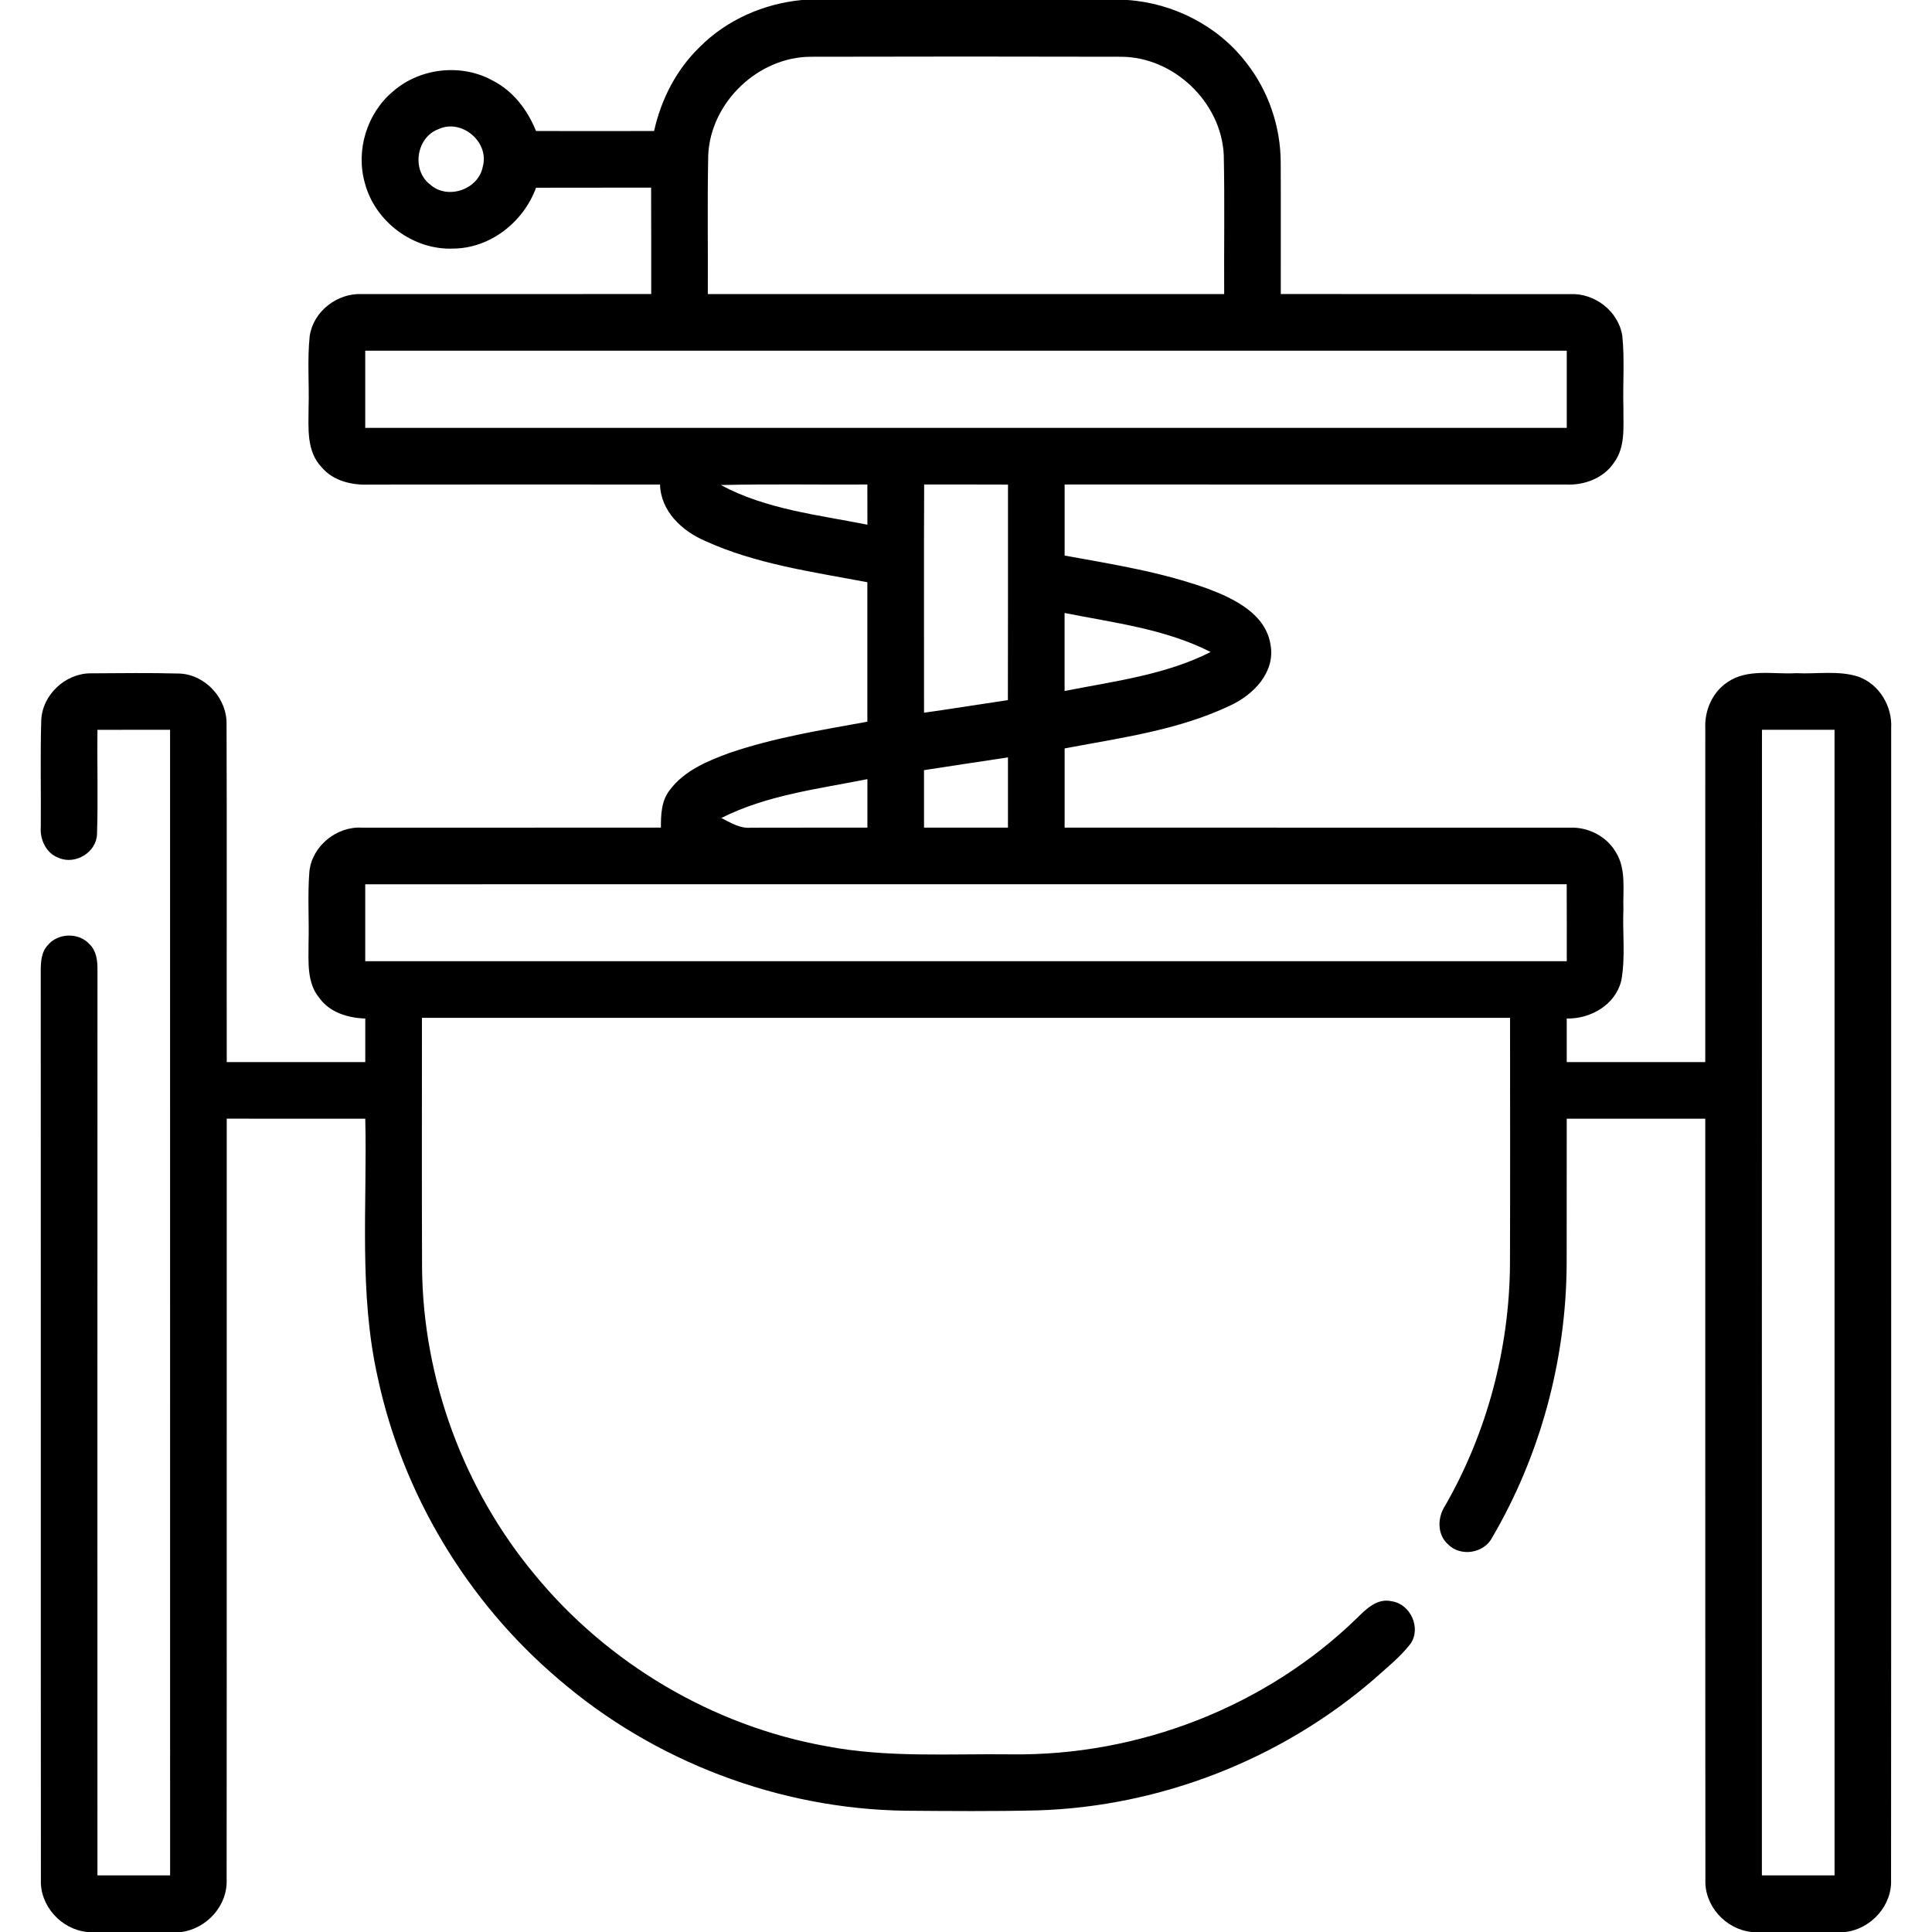 <?xml version="1.0" encoding="UTF-8" ?>
<!DOCTYPE svg PUBLIC "-//W3C//DTD SVG 1.1//EN" "http://www.w3.org/Graphics/SVG/1.1/DTD/svg11.dtd">
<svg width="512pt" height="512pt" viewBox="0 0 512 512" version="1.1" xmlns="http://www.w3.org/2000/svg">
<g id="#000000ff">
<path fill="#000000" opacity="1.00" d=" M 212.53 0.00 L 298.76 0.00 C 311.00 0.83 322.83 6.87 330.31 16.66 C 336.16 24.11 339.37 33.54 339.40 43.01 C 339.46 54.65 339.40 66.28 339.42 77.92 C 364.95 77.96 390.48 77.91 416.01 77.95 C 422.56 77.57 428.96 82.49 429.93 89.04 C 430.58 95.33 430.03 101.68 430.22 108.00 C 430.16 112.93 430.85 118.44 427.69 122.65 C 424.93 126.76 419.86 128.62 415.05 128.41 C 370.75 128.39 326.44 128.40 282.14 128.40 C 282.12 134.68 282.12 140.95 282.14 147.23 C 294.89 149.54 307.80 151.59 320.04 156.00 C 327.04 158.63 335.49 162.69 336.72 170.95 C 337.98 178.24 332.11 184.17 326.00 186.98 C 312.26 193.53 296.95 195.53 282.14 198.34 C 282.12 205.33 282.13 212.33 282.14 219.33 C 326.77 219.34 371.41 219.32 416.05 219.34 C 420.87 219.15 425.71 221.59 428.18 225.78 C 431.04 230.31 430.05 235.91 430.22 240.99 C 429.96 247.27 430.80 253.65 429.66 259.87 C 428.09 266.29 421.54 270.06 415.20 269.92 C 415.19 273.76 415.19 277.61 415.20 281.46 C 427.44 281.47 439.67 281.47 451.91 281.46 C 451.93 251.96 451.91 222.46 451.92 192.96 C 451.71 188.24 453.82 183.41 457.82 180.77 C 463.16 177.11 469.96 178.75 476.01 178.40 C 481.53 178.68 487.28 177.60 492.62 179.37 C 498.11 181.42 501.53 187.26 501.18 193.04 C 501.16 294.70 501.22 396.37 501.15 498.03 C 501.48 504.95 495.94 511.09 489.17 512.00 L 464.25 512.00 C 457.33 511.32 451.60 505.04 451.95 498.03 C 451.88 430.85 451.95 363.66 451.91 296.47 C 439.67 296.47 427.44 296.46 415.20 296.47 C 415.17 309.32 415.22 322.18 415.18 335.03 C 415.04 360.33 408.24 385.61 395.45 407.45 C 393.30 411.67 387.04 412.65 383.73 409.25 C 380.77 406.60 380.93 402.07 383.02 398.95 C 394.11 379.57 400.01 357.31 400.16 334.99 C 400.23 313.24 400.18 291.49 400.18 269.74 C 304.06 269.73 207.94 269.73 111.82 269.74 C 111.83 291.83 111.76 313.93 111.85 336.02 C 112.12 365.47 122.87 394.65 141.70 417.29 C 161.05 440.86 188.87 457.35 218.91 462.75 C 235.08 465.87 251.62 464.72 267.99 464.92 C 301.72 465.38 335.48 452.31 359.69 428.74 C 362.10 426.33 365.05 423.47 368.79 424.35 C 373.80 425.04 376.73 431.50 373.77 435.65 C 371.00 439.23 367.40 442.04 364.06 445.06 C 339.45 466.27 307.53 478.74 275.05 479.77 C 263.34 480.05 251.63 479.95 239.92 479.86 C 206.44 479.39 173.31 466.81 147.96 444.94 C 123.85 424.47 106.69 395.94 100.09 364.99 C 95.03 342.50 97.34 319.31 96.80 296.47 C 84.56 296.46 72.33 296.47 60.09 296.46 C 60.05 363.66 60.12 430.85 60.06 498.05 C 60.37 504.94 54.87 511.05 48.13 512.00 L 23.14 512.00 C 16.21 511.32 10.49 505.03 10.84 498.01 C 10.78 417.67 10.85 337.32 10.80 256.98 C 10.83 254.74 10.99 252.27 12.61 250.55 C 15.29 247.20 20.87 247.04 23.73 250.23 C 25.55 251.96 25.84 254.56 25.83 256.93 C 25.80 336.95 25.82 416.97 25.82 496.99 C 32.24 497.00 38.66 497.00 45.08 496.99 C 45.08 395.80 45.09 294.60 45.07 193.40 C 38.66 193.40 32.24 193.39 25.83 193.41 C 25.71 202.63 26.01 211.86 25.71 221.08 C 25.55 225.87 19.99 229.24 15.62 227.37 C 12.22 226.18 10.53 222.49 10.81 219.06 C 10.90 209.68 10.65 200.29 10.93 190.92 C 11.18 184.15 17.34 178.40 24.09 178.44 C 31.93 178.40 39.79 178.28 47.62 178.50 C 54.47 178.81 60.19 185.12 60.04 191.94 C 60.15 221.78 60.04 251.62 60.09 281.46 C 72.33 281.47 84.56 281.47 96.80 281.46 C 96.81 277.61 96.81 273.76 96.80 269.92 C 92.23 269.77 87.42 268.34 84.63 264.47 C 81.27 260.43 81.78 254.91 81.77 250.02 C 81.94 243.68 81.49 237.32 81.99 230.99 C 82.66 224.23 89.21 218.93 95.94 219.34 C 122.34 219.32 148.75 219.34 175.15 219.33 C 175.14 215.93 175.25 212.26 177.43 209.45 C 181.27 204.24 187.52 201.65 193.41 199.50 C 205.23 195.48 217.61 193.47 229.86 191.26 C 229.88 178.94 229.87 166.62 229.86 154.30 C 215.30 151.53 200.31 149.51 186.72 143.29 C 180.64 140.63 175.13 135.45 174.91 128.41 C 149.26 128.40 123.60 128.38 97.95 128.42 C 93.31 128.63 88.31 127.50 85.21 123.79 C 81.16 119.57 81.77 113.35 81.78 107.98 C 81.97 101.65 81.41 95.30 82.08 89.00 C 83.06 82.48 89.43 77.60 95.95 77.94 C 121.49 77.91 147.04 77.96 172.58 77.92 C 172.56 68.53 172.61 59.13 172.55 49.73 C 162.39 49.75 152.22 49.71 142.06 49.75 C 138.72 58.87 129.88 65.85 120.01 65.88 C 109.49 66.29 99.39 58.73 96.71 48.57 C 94.20 39.88 97.24 29.95 104.21 24.18 C 111.34 17.97 122.32 16.76 130.59 21.37 C 136.00 24.12 139.82 29.16 142.05 34.72 C 152.48 34.75 162.91 34.74 173.34 34.72 C 175.19 26.34 179.26 18.41 185.46 12.43 C 192.64 5.22 202.44 0.96 212.53 0.00 M 187.69 41.06 C 187.43 53.35 187.65 65.64 187.58 77.93 C 233.19 77.94 278.81 77.94 324.42 77.93 C 324.35 65.64 324.58 53.34 324.31 41.06 C 323.65 27.08 311.05 15.05 297.05 15.04 C 269.69 14.97 242.33 14.97 214.97 15.04 C 200.97 15.03 188.34 27.07 187.69 41.06 M 116.27 34.20 C 110.31 36.31 108.97 45.14 114.03 48.93 C 118.67 53.08 126.93 50.17 127.97 44.04 C 129.68 37.59 122.33 31.41 116.27 34.20 M 96.79 92.94 C 96.78 99.76 96.78 106.58 96.79 113.39 C 202.93 113.40 309.07 113.40 415.21 113.39 C 415.21 106.58 415.21 99.76 415.21 92.94 C 309.07 92.93 202.93 92.93 96.79 92.94 M 191.03 128.54 C 202.95 134.97 216.76 136.44 229.87 139.05 C 229.87 135.50 229.87 131.95 229.86 128.40 C 216.92 128.48 203.97 128.23 191.03 128.54 M 244.91 128.39 C 244.82 148.55 244.89 168.72 244.88 188.88 C 252.29 187.83 259.69 186.64 267.10 185.54 C 267.16 166.50 267.11 147.46 267.13 128.42 C 259.72 128.37 252.32 128.42 244.91 128.39 M 282.13 162.45 C 282.13 169.34 282.12 176.23 282.13 183.12 C 295.21 180.54 308.81 178.88 320.84 172.79 C 308.82 166.67 295.20 165.04 282.13 162.45 M 466.94 193.40 C 466.90 294.60 466.92 395.80 466.92 496.99 C 473.34 497.00 479.76 497.00 486.18 496.99 C 486.18 395.80 486.19 294.60 486.17 193.40 C 479.76 193.40 473.35 193.40 466.94 193.40 M 244.87 204.10 C 244.87 209.17 244.86 214.25 244.88 219.33 C 252.29 219.34 259.71 219.34 267.12 219.33 C 267.13 213.12 267.13 206.92 267.12 200.72 C 259.70 201.81 252.29 202.97 244.87 204.10 M 191.15 216.78 C 193.62 218.01 196.12 219.62 199.01 219.35 C 209.29 219.32 219.58 219.34 229.87 219.33 C 229.87 215.04 229.87 210.76 229.87 206.48 C 216.80 209.08 203.20 210.70 191.15 216.78 M 96.79 234.34 C 96.79 241.14 96.79 247.93 96.79 254.73 C 202.93 254.74 309.07 254.73 415.21 254.73 C 415.21 247.93 415.23 241.13 415.19 234.33 C 309.06 234.34 202.93 234.32 96.79 234.34 Z" />
</g>
</svg>
